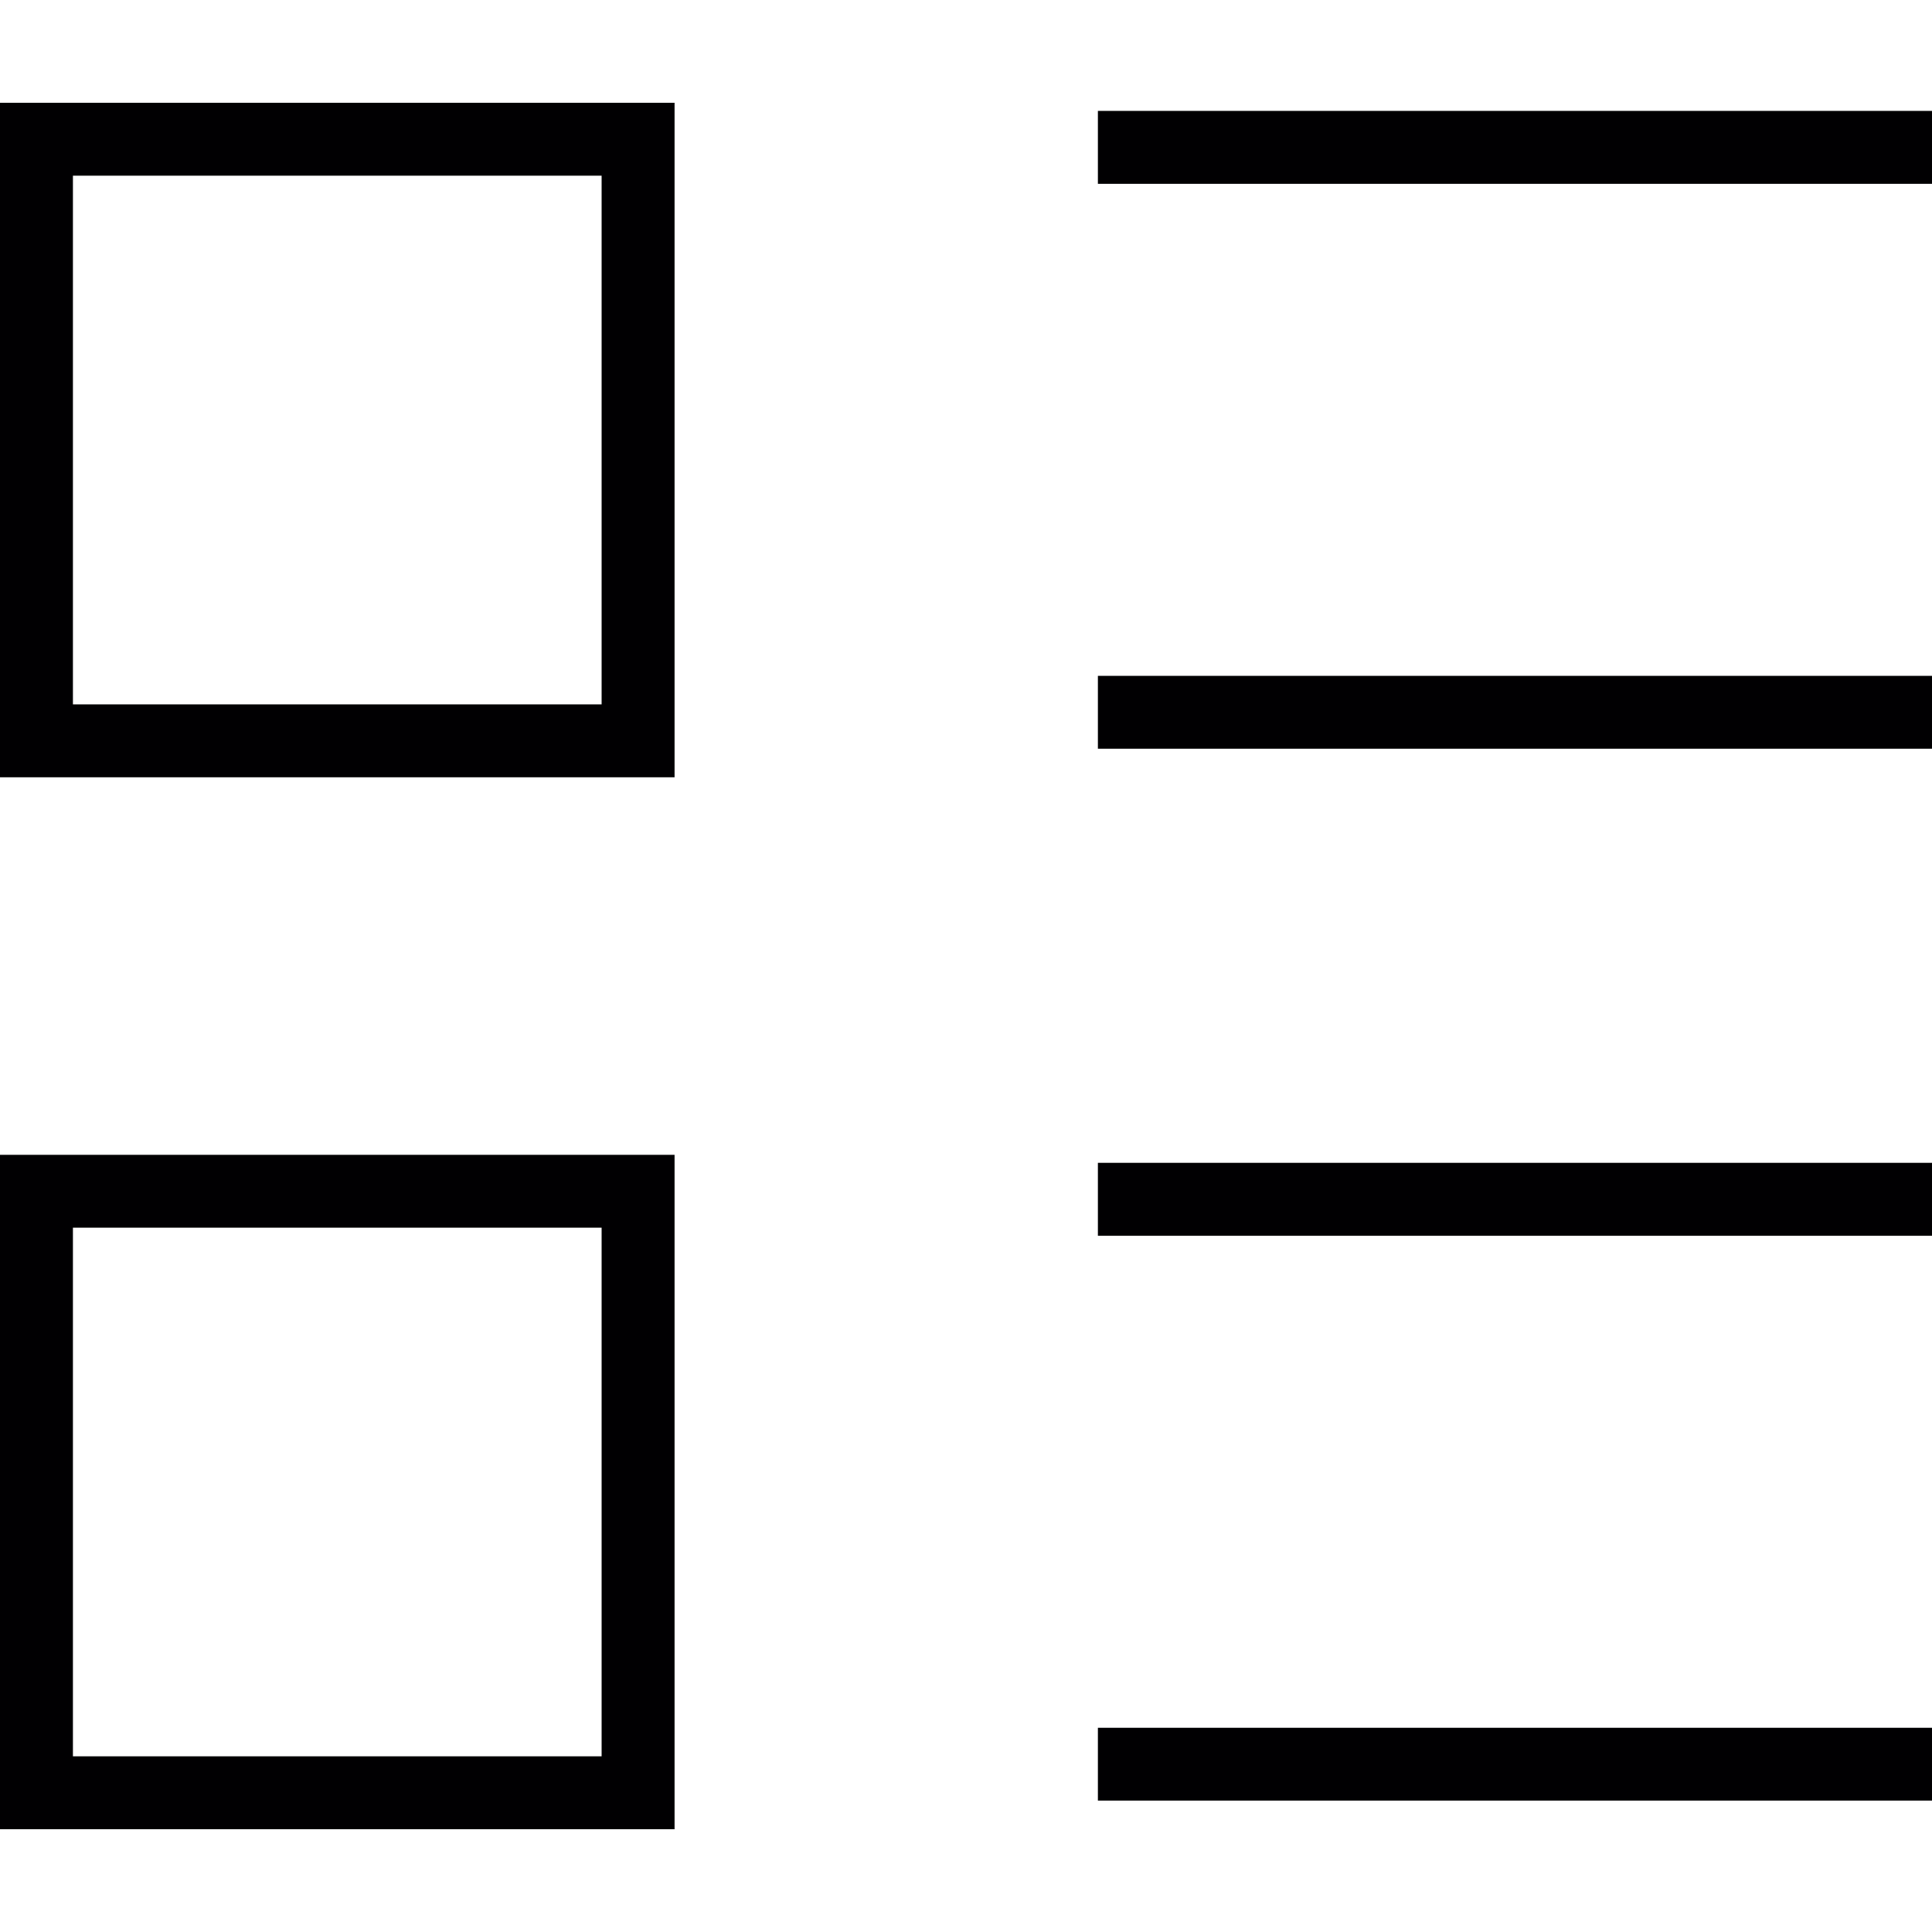 <?xml version="1.0" encoding="iso-8859-1"?>
<!-- Generator: Adobe Illustrator 18.1.1, SVG Export Plug-In . SVG Version: 6.00 Build 0)  -->
<svg version="1.1" id="Capa_1" xmlns="http://www.w3.org/2000/svg" xmlns:xlink="http://www.w3.org/1999/xlink" x="0px" y="0px"
	 viewBox="0 0 203.093 203.093" style="enable-background:new 0 0 203.093 203.093;" xml:space="preserve">
<g>
	<g>
		<path style="fill:#010002;" d="M0,81.711h70.911V10.803H0V81.711z M63.242,18.469v55.576H7.666V18.469H63.242z"/>
		<rect x="115.411" y="11.658" style="fill:#010002;" width="87.682" height="7.666"/>
		<rect x="115.411" y="71.046" style="fill:#010002;" width="87.682" height="7.659"/>
		<path style="fill:#010002;" d="M0,192.29h70.911v-70.897H0V192.29z M63.242,129.055v55.569H7.666v-55.569H63.242z"/>
		<rect x="115.411" y="122.237" style="fill:#010002;" width="87.682" height="7.669"/>
		<rect x="115.411" y="181.625" style="fill:#010002;" width="87.682" height="7.655"/>
	</g>
</g>
<g>
</g>
<g>
</g>
<g>
</g>
<g>
</g>
<g>
</g>
<g>
</g>
<g>
</g>
<g>
</g>
<g>
</g>
<g>
</g>
<g>
</g>
<g>
</g>
<g>
</g>
<g>
</g>
<g>
</g>
</svg>
